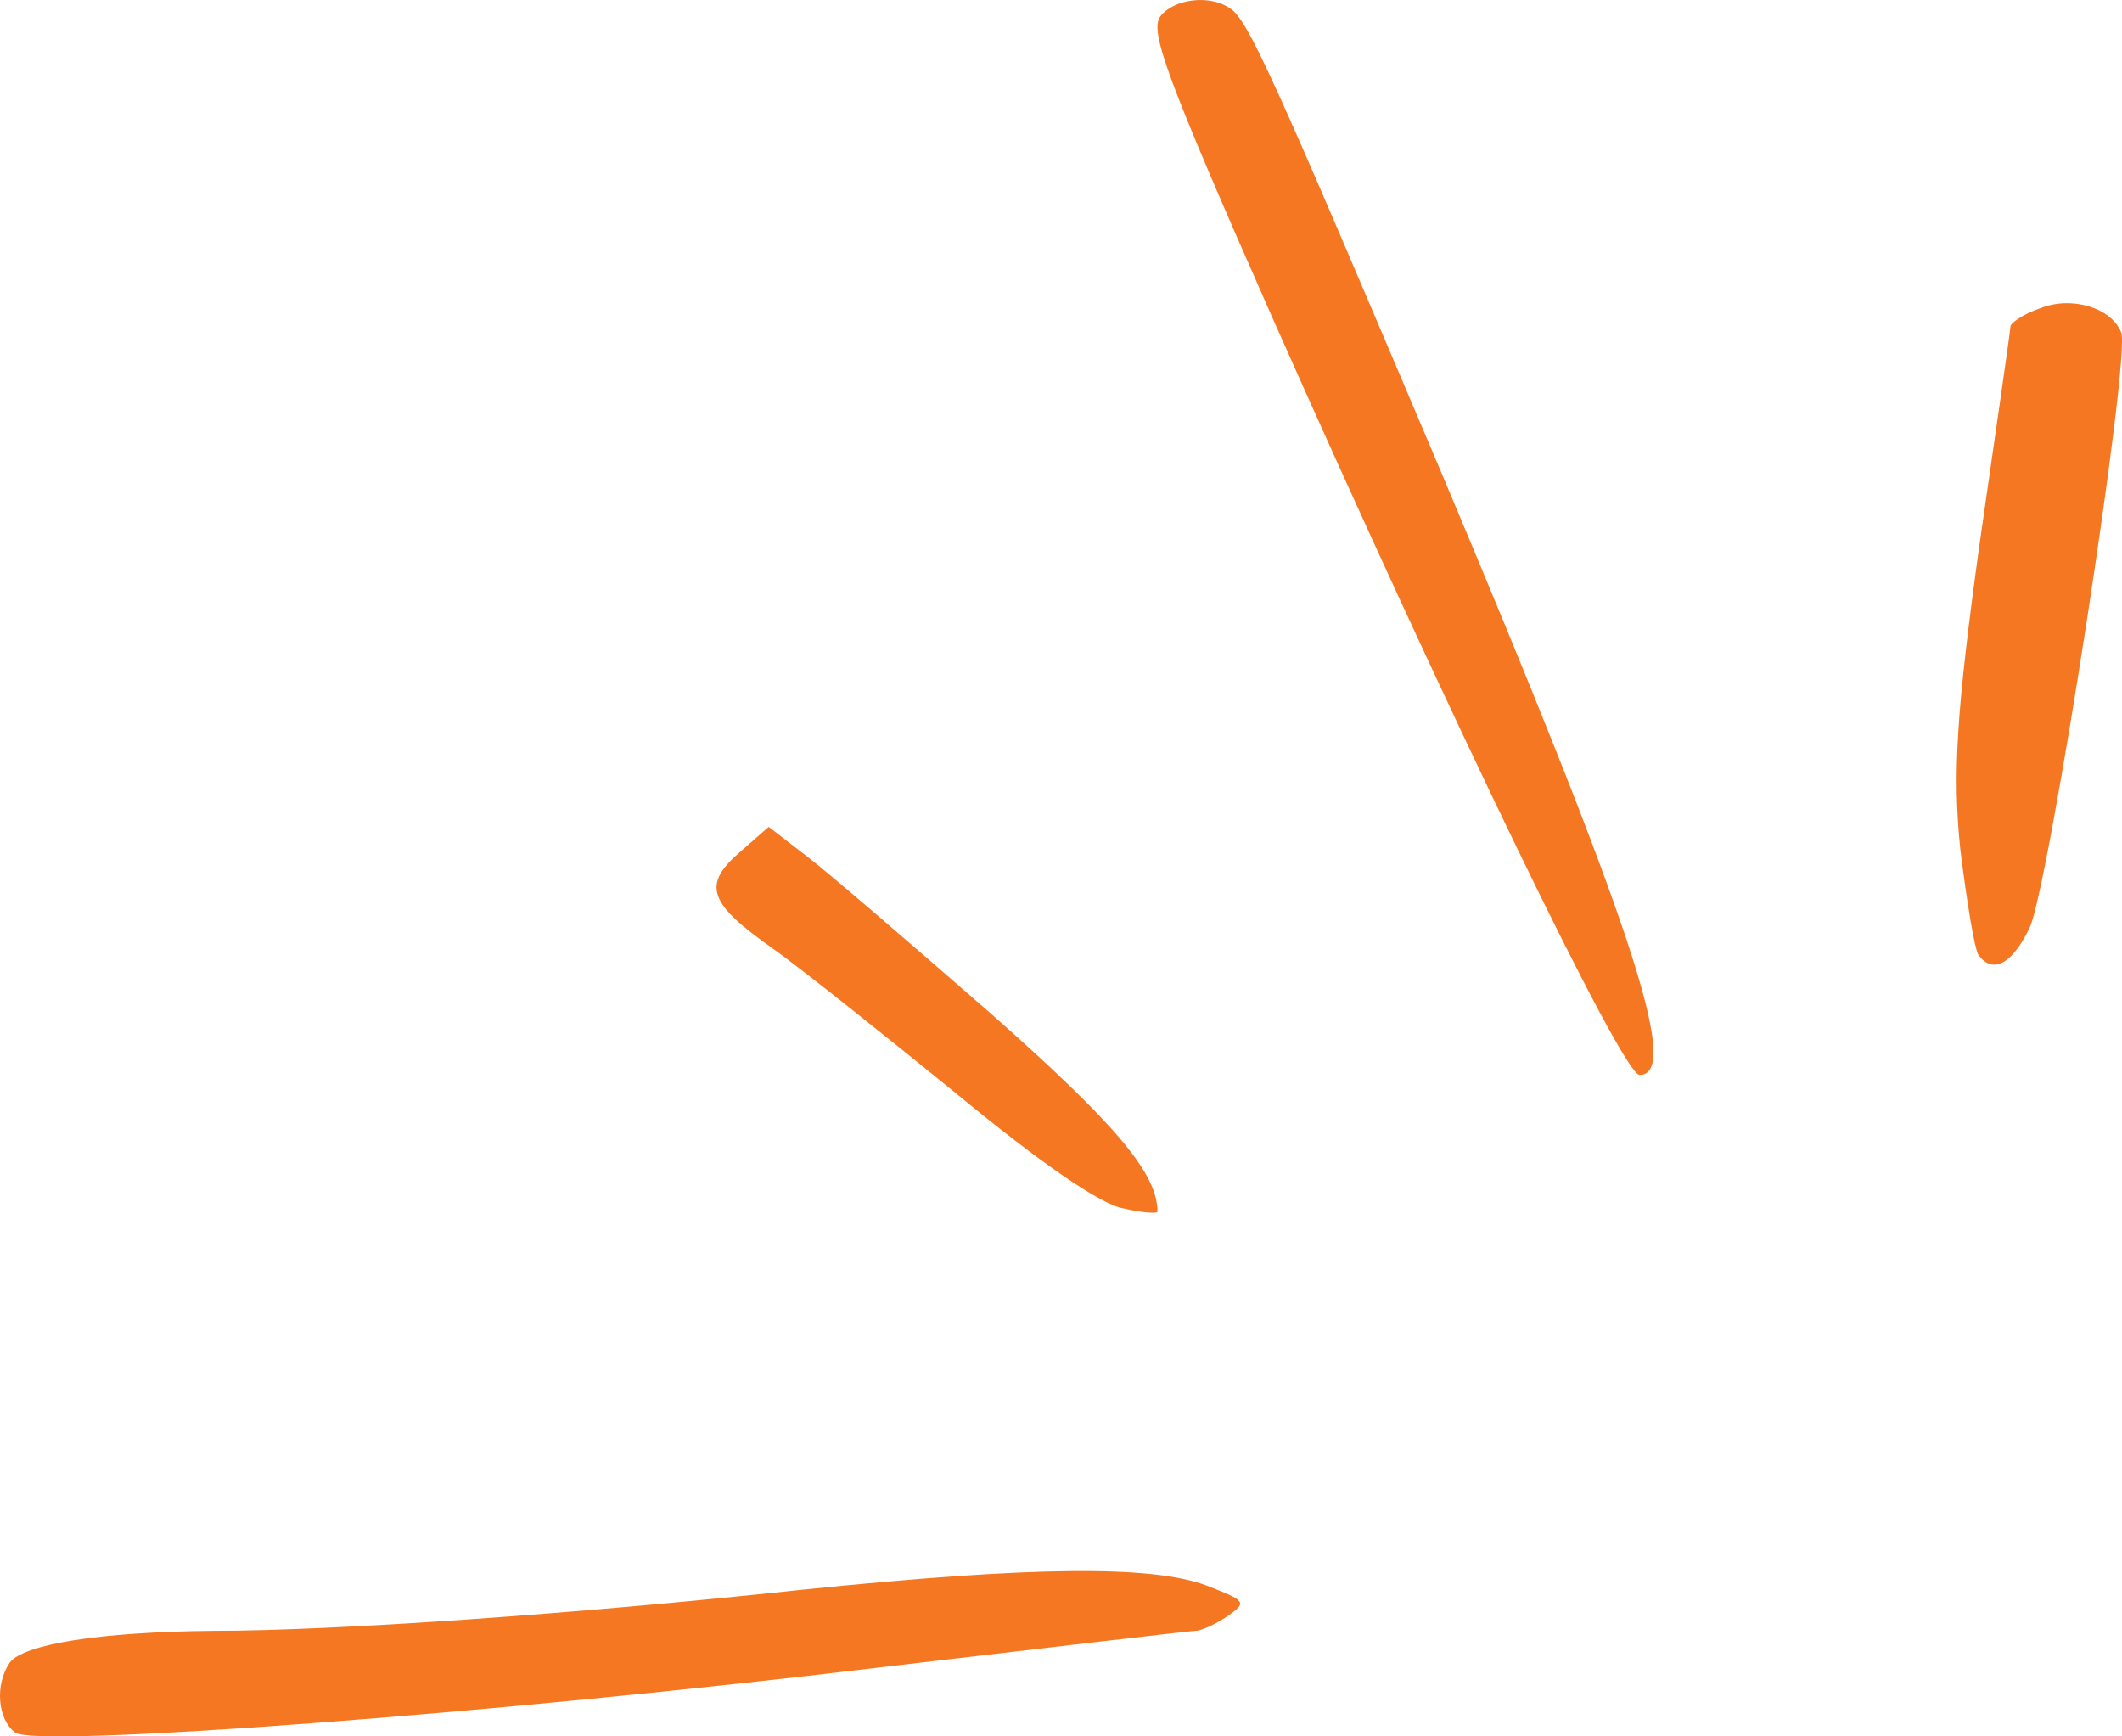 <svg xmlns="http://www.w3.org/2000/svg" width="77" height="63" viewBox="0 0 77 63" fill="none"><path d="M42.109 0.588C41.687 1.105 42.378 2.936 46.138 11.454C52.623 26.063 58.878 39 59.492 39C61.026 39 59.223 33.547 52.201 16.908C46.138 2.618 45.294 0.747 44.642 0.309C43.913 -0.208 42.608 -0.049 42.109 0.588Z" fill="#F57722"></path><path d="M74.026 11.186C73.419 11.392 72.952 11.723 72.952 11.847C72.952 11.97 72.439 15.522 71.832 19.734C70.991 25.805 70.851 28.076 71.131 30.801C71.365 32.701 71.645 34.394 71.785 34.642C72.299 35.344 72.999 35.014 73.653 33.651C74.353 32.123 77.341 12.879 76.968 12.053C76.594 11.145 75.147 10.732 74.026 11.186Z" fill="#F57722"></path><path d="M26.821 30.939C25.48 32.112 25.71 32.776 28.048 34.419C29.044 35.123 32.034 37.508 34.679 39.659C37.707 42.162 39.968 43.726 40.773 43.844C41.425 44 42 44.039 42 43.961C42 42.592 40.543 40.832 35.944 36.765C33.031 34.224 30.079 31.682 29.313 31.095L27.894 30L26.821 30.939Z" fill="#F57722"></path><path d="M29.104 57.678C20.777 58.574 12.081 59.17 7.733 59.17C3.632 59.208 0.842 59.655 0.35 60.327C-0.183 61.11 -0.101 62.378 0.555 62.863C1.293 63.423 17.947 62.192 32.099 60.476C38.128 59.767 43.215 59.17 43.379 59.17C43.584 59.17 44.076 58.947 44.527 58.648C45.266 58.126 45.225 58.089 43.789 57.529C41.82 56.783 37.472 56.82 29.104 57.678Z" fill="#F57722"></path></svg>